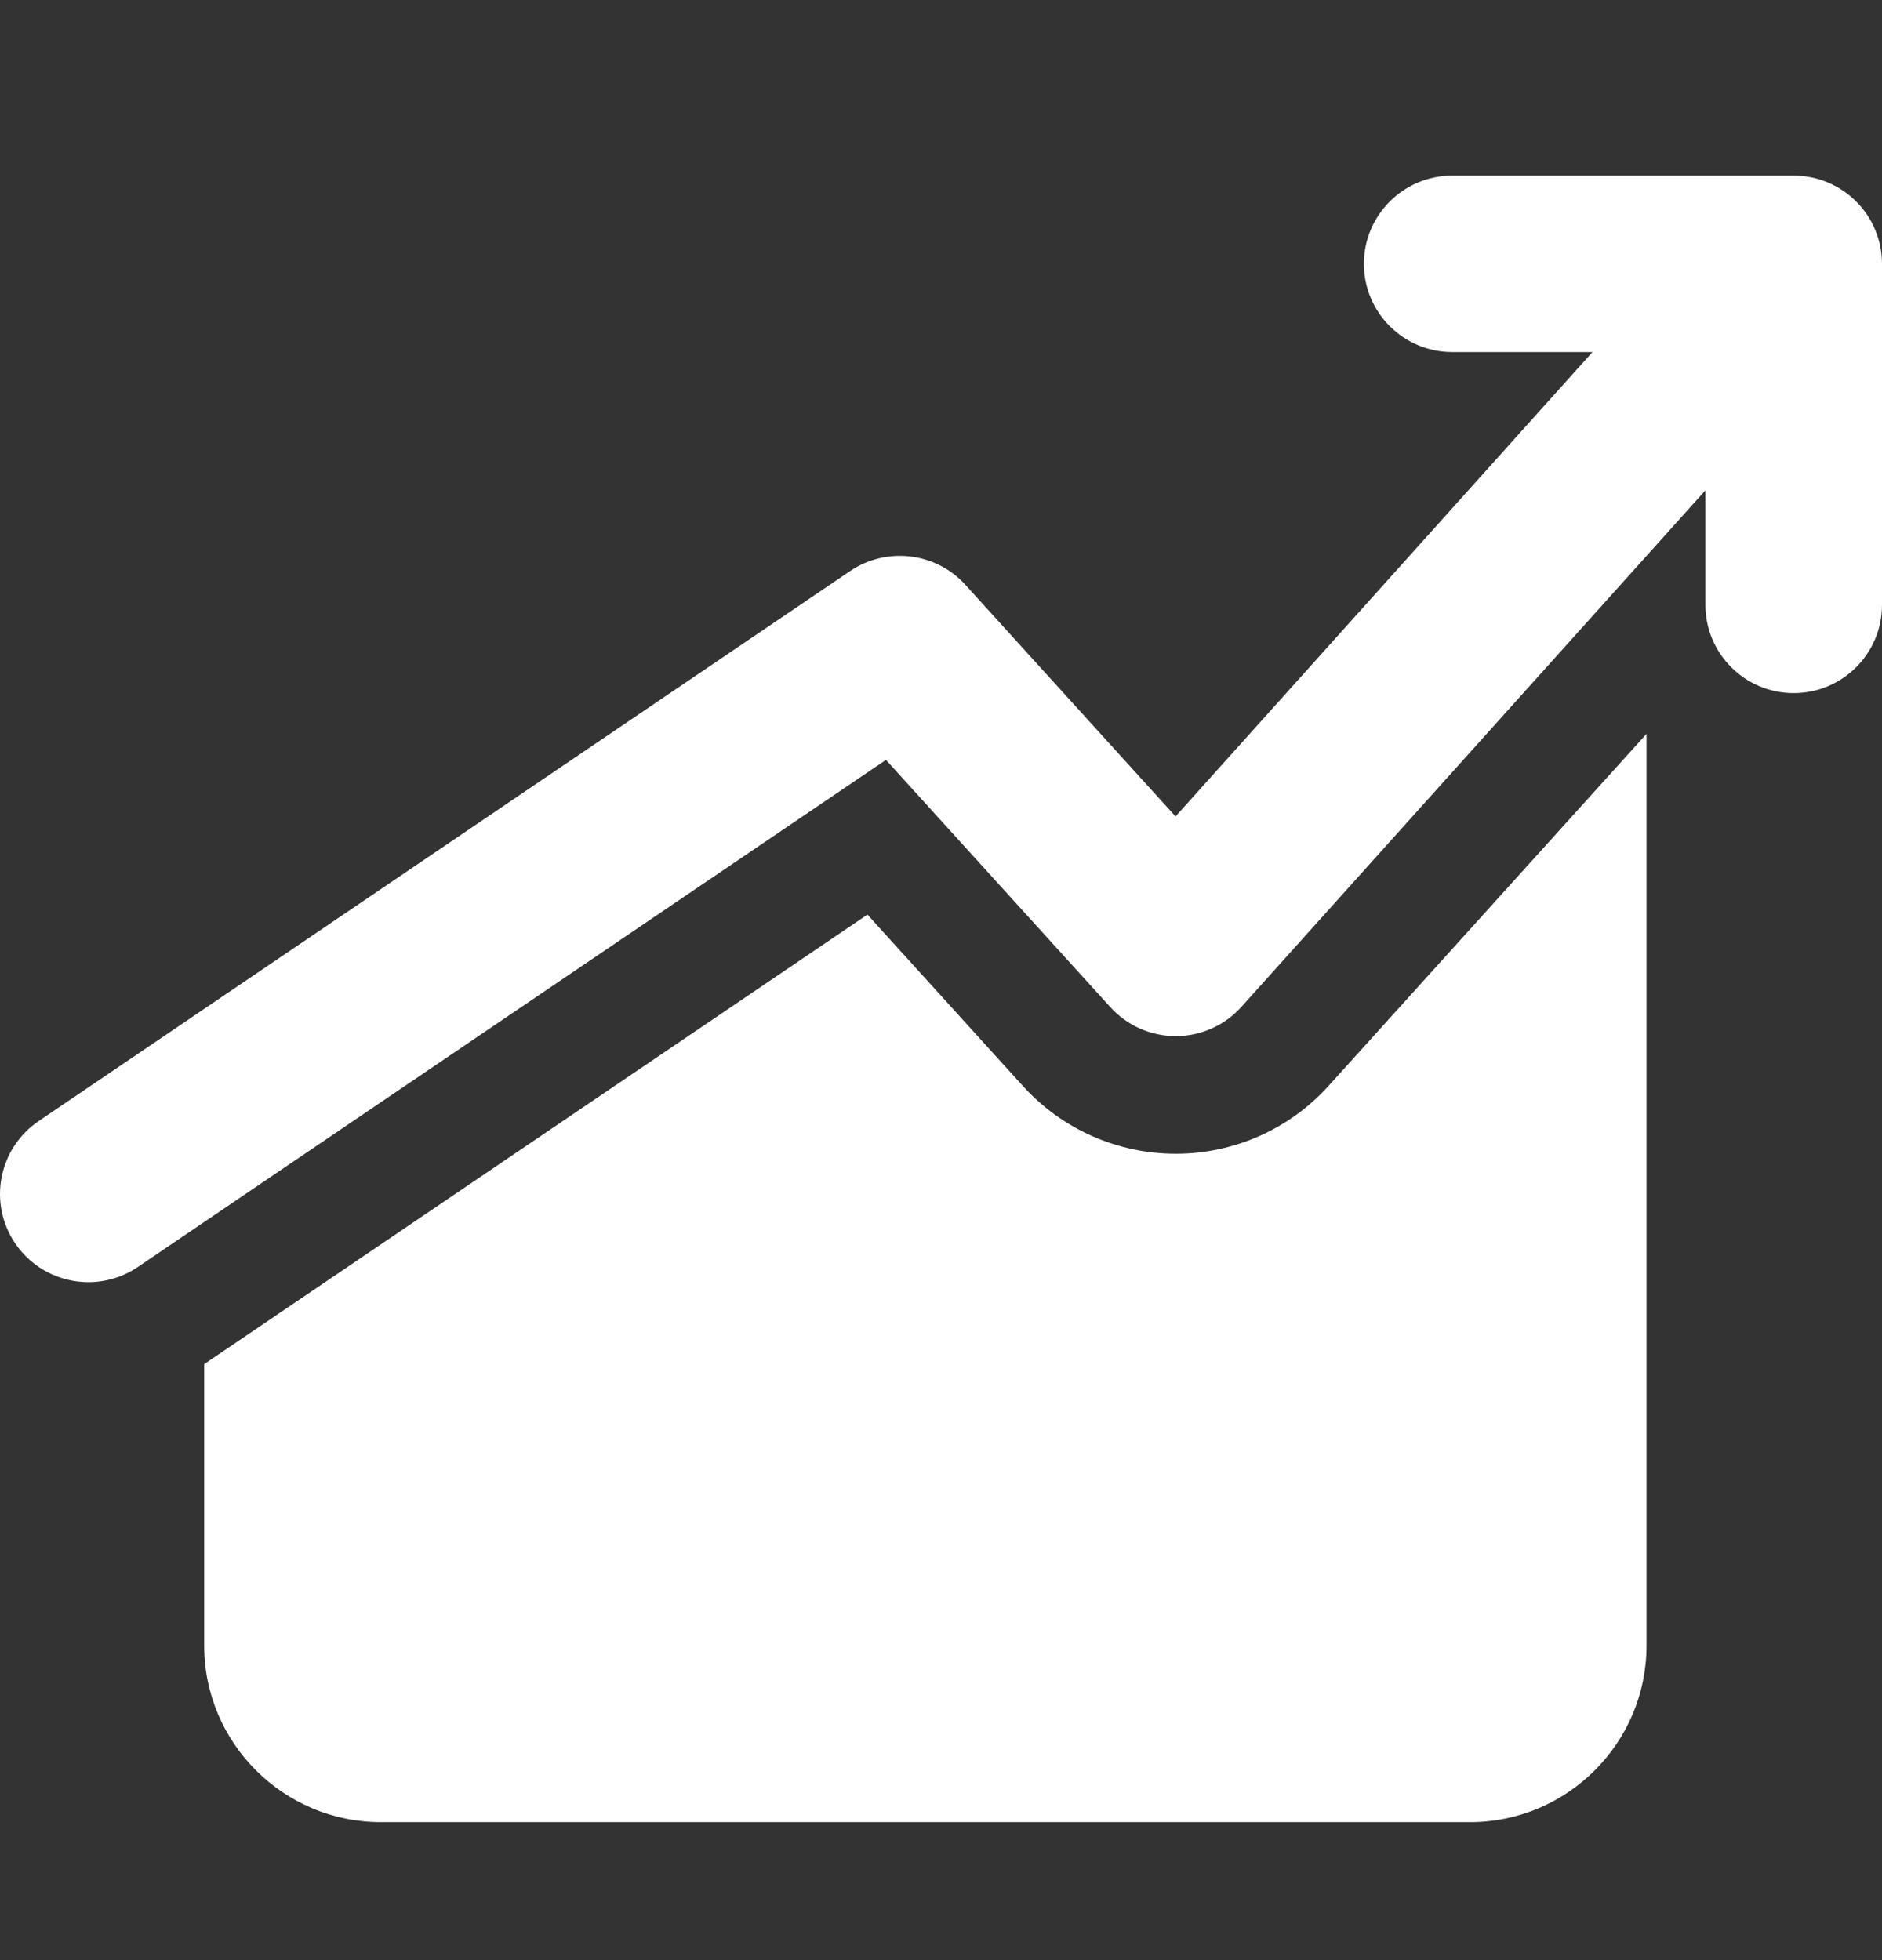 <svg width="24" height="25" viewBox="0 0 24 25" fill="none" xmlns="http://www.w3.org/2000/svg">
<rect x="0" y="0" width="24" height="25" fill="#333333" stroke="none"/>
<g id="icon_profits" clip-path="url(#clip0_3550_19895)">
<path id="Vector" d="M20.997 9.36V20.99C20.997 22.231 19.987 23.24 18.745 23.24H4.857C3.615 23.24 2.604 22.231 2.604 20.99V17.398L11.062 11.665L13.046 13.853C13.544 14.402 14.251 14.715 14.993 14.715H14.996C15.738 14.715 16.446 14.4 16.943 13.849L20.997 9.36ZM22.874 2.24H18.519C17.898 2.24 17.393 2.744 17.393 3.365C17.393 3.986 17.898 4.49 18.519 4.49H20.308L14.991 10.413L12.31 7.458C11.933 7.042 11.305 6.971 10.843 7.282L0.495 14.297C-0.02 14.646 -0.155 15.345 0.194 15.859C0.412 16.18 0.767 16.353 1.128 16.353C1.345 16.353 1.565 16.29 1.758 16.159L11.298 9.692L14.159 12.845C14.373 13.081 14.675 13.215 14.993 13.215C15.311 13.215 15.616 13.08 15.829 12.844L21.748 6.254V7.715C21.748 8.336 22.252 8.84 22.874 8.84C23.496 8.84 24 8.336 24 7.715V3.365C24 2.744 23.496 2.24 22.874 2.24Z" fill="white"/>
</g>
<defs>
<clipPath id="clip0_3550_19895">
<rect width="24" height="24" fill="white" transform="translate(0 0.74)"/>
</clipPath>
</defs>
</svg>
